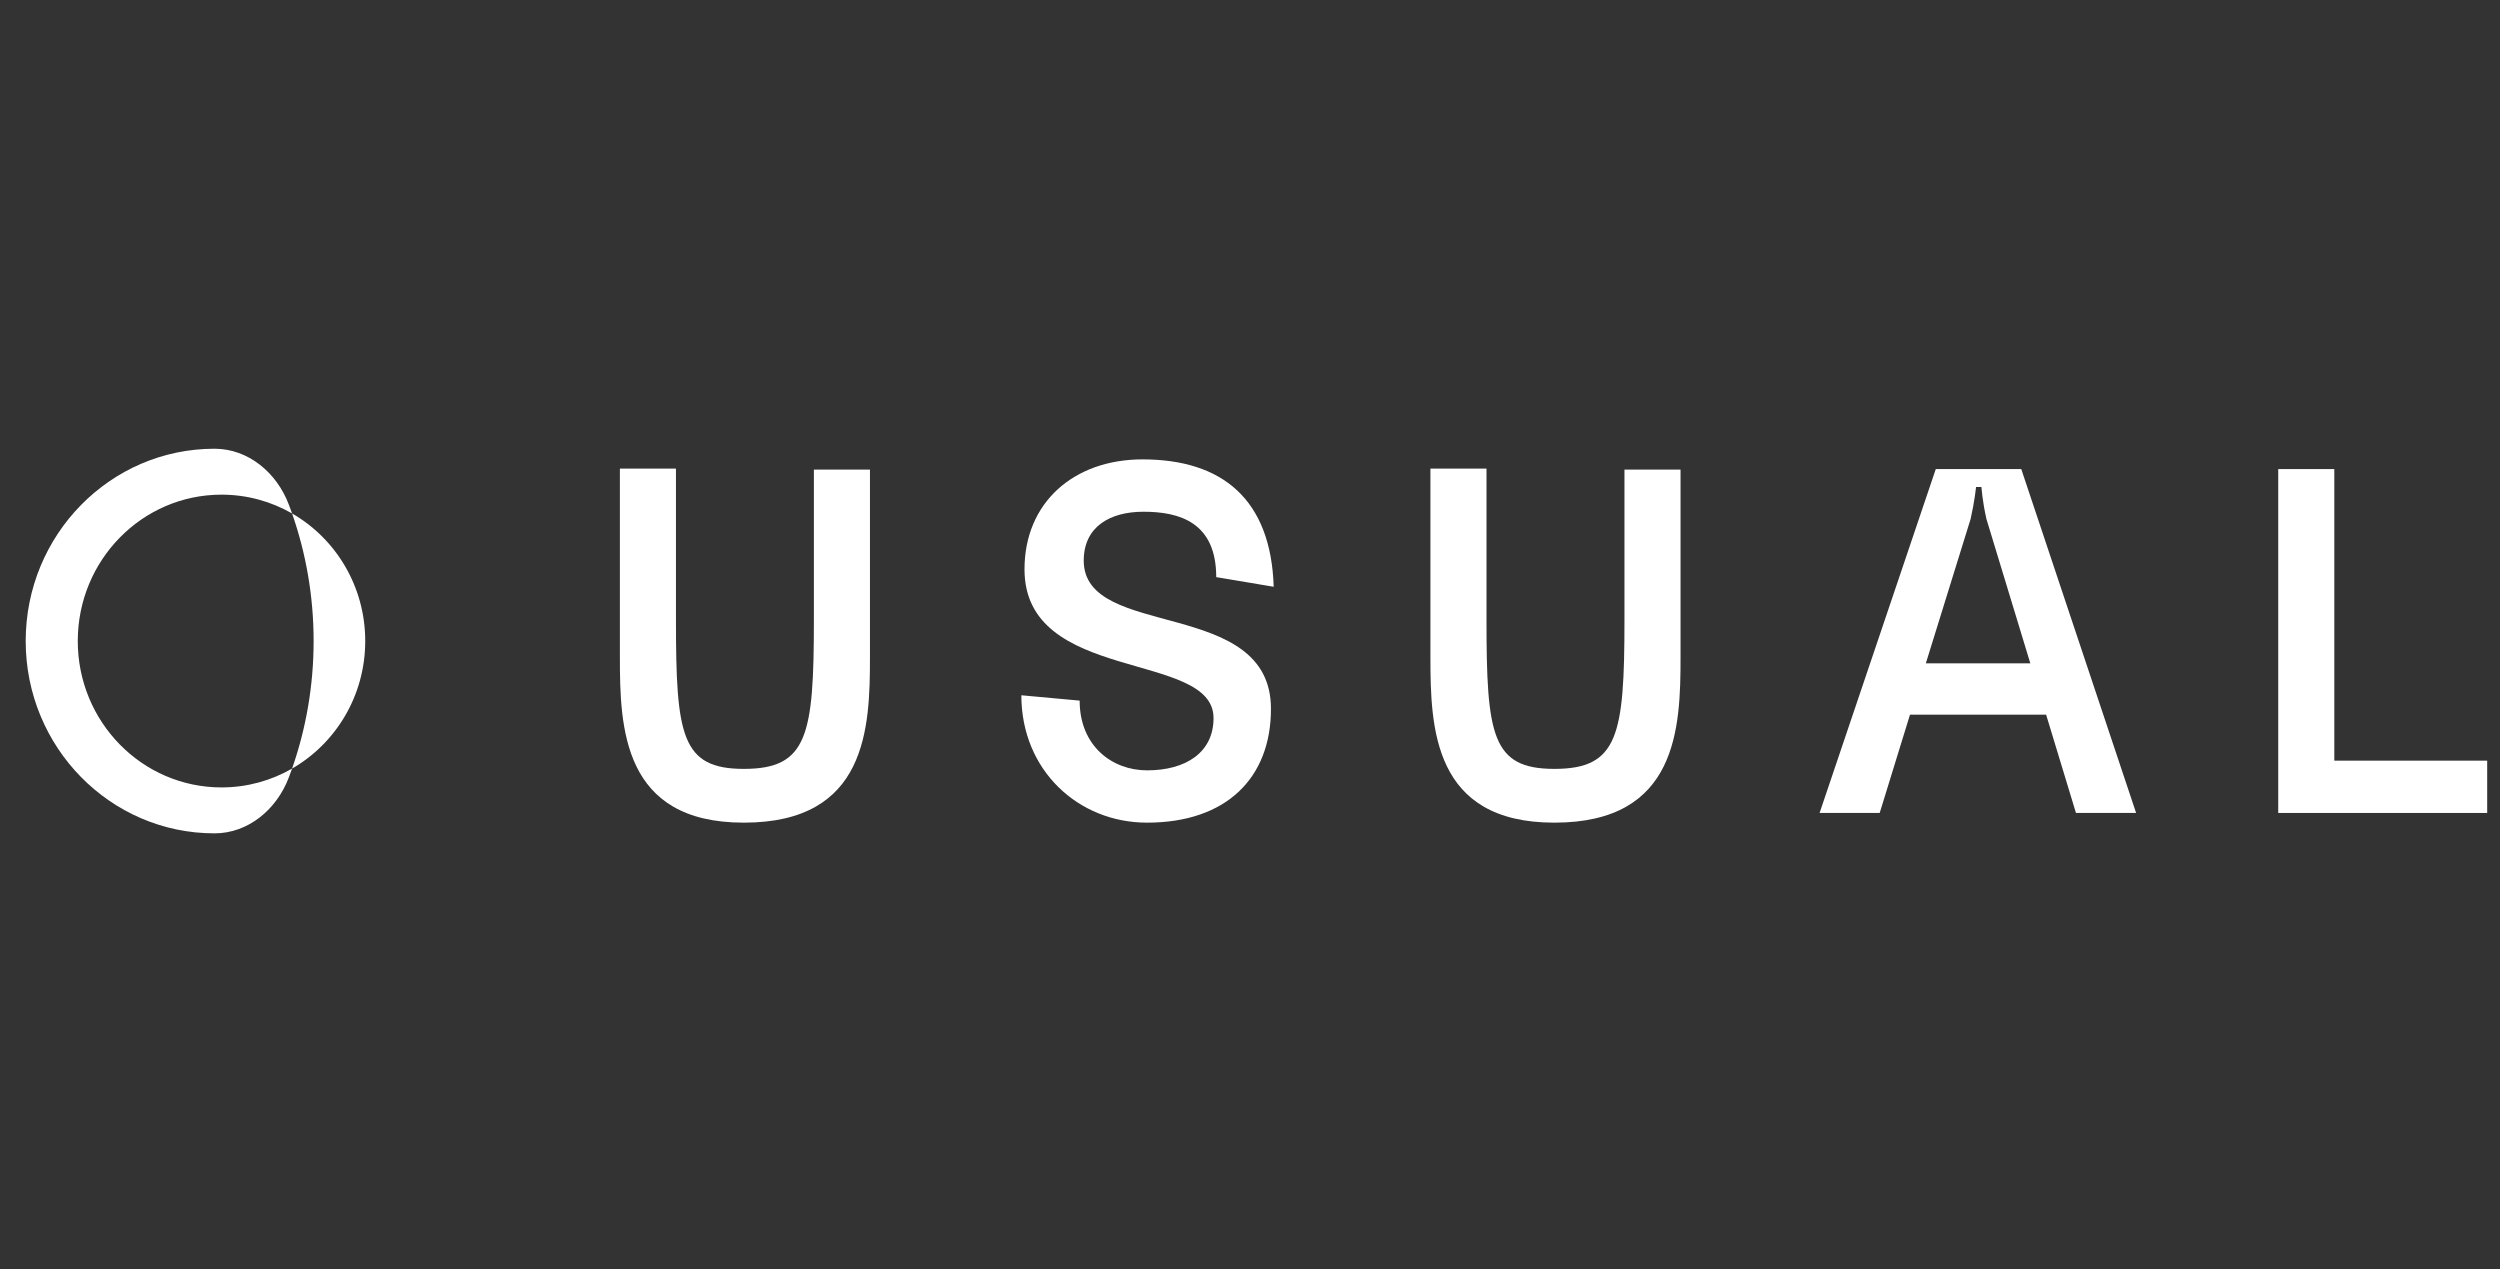 <svg width="65" height="33" viewBox="0 0 65 33" fill="none" xmlns="http://www.w3.org/2000/svg">
<rect x="0" y="0" width="65" height="33" fill="#333333" stroke="none"/>
<path d="M19.339 21.389C22.549 21.389 22.619 18.921 22.619 17.082V12.209H21.161V16.125C21.161 19.122 20.997 19.991 19.339 19.991C17.716 19.991 17.575 19.122 17.575 16.125V12.184H16.117V17.082C16.117 18.921 16.188 21.389 19.339 21.389Z" fill="white"/>
<path d="M31.552 18.669C31.552 16.906 26.637 17.787 26.637 14.803C26.637 13.065 27.919 11.944 29.706 11.944C31.775 11.944 33.045 12.977 33.116 15.256L31.622 15.005C31.622 13.582 30.67 13.305 29.729 13.305C28.859 13.305 28.177 13.695 28.177 14.576C28.177 16.654 33.045 15.508 33.045 18.43C33.045 20.23 31.881 21.389 29.823 21.389C28.036 21.389 26.555 20.029 26.555 18.077L28.071 18.216C28.071 19.399 28.918 20.029 29.823 20.029C30.835 20.029 31.552 19.563 31.552 18.669Z" fill="white"/>
<path d="M40.413 21.389C43.623 21.389 43.694 18.921 43.694 17.082V12.209H42.236V16.125C42.236 19.122 42.071 19.991 40.413 19.991C38.791 19.991 38.649 19.122 38.649 16.125V12.184H37.191V17.082C37.191 18.921 37.262 21.389 40.413 21.389Z" fill="white"/>
<path d="M53.975 21.137H55.539L52.553 12.196H50.33L47.309 21.137H48.872L49.66 18.581H53.199L53.975 21.137ZM50.072 17.246L51.236 13.493C51.342 13.027 51.377 12.662 51.377 12.662H51.518C51.518 12.662 51.541 13.027 51.647 13.493L52.788 17.246H50.072Z" fill="white"/>
<path d="M60.692 19.777V12.196H59.234V21.137H64.667V19.777H60.692Z" fill="white"/>
<path fill-rule="evenodd" clip-rule="evenodd" d="M5.577 21.667C6.454 21.667 7.195 21.046 7.51 20.212C7.539 20.136 7.567 20.06 7.594 19.983C8.729 19.33 9.496 18.09 9.496 16.667C9.496 15.244 8.729 14.003 7.594 13.35C7.567 13.274 7.539 13.197 7.51 13.121C7.195 12.287 6.454 11.667 5.577 11.667C2.866 11.667 0.668 13.905 0.668 16.667C0.668 19.428 2.866 21.667 5.577 21.667ZM7.594 13.35C7.052 13.039 6.426 12.861 5.759 12.861C3.695 12.861 2.022 14.565 2.022 16.667C2.022 18.769 3.695 20.473 5.759 20.473C6.426 20.473 7.052 20.295 7.594 19.983C7.956 18.947 8.154 17.83 8.154 16.667C8.154 15.503 7.956 14.387 7.594 13.35Z" fill="white"/>
</svg>
